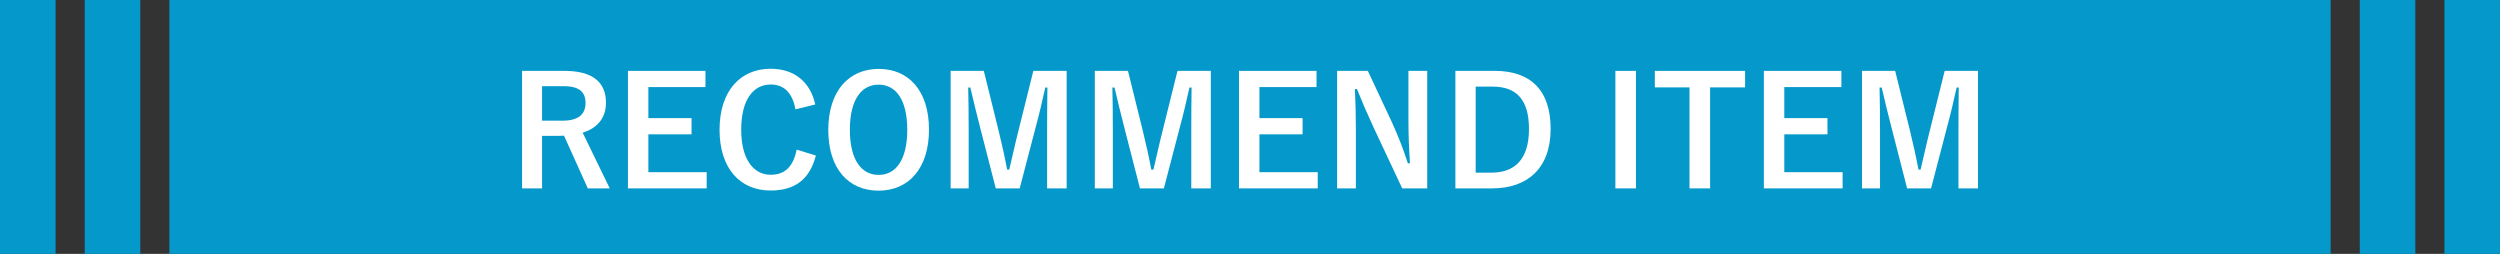 <?xml version="1.0" encoding="UTF-8"?><svg id="_レイヤー_2" xmlns="http://www.w3.org/2000/svg" viewBox="0 0 330.17 33.53"><rect x="0" y="0" width="330.17" height="33.53" fill="#333333" stroke="none"/><defs><style>.cls-1{fill:#fff;}.cls-2{fill:#0499ca;}</style></defs><g id="_テキスト"><rect class="cls-2" x="22.37" width="285.43" height="33.53"/><rect class="cls-2" width="7.34" height="33.53"/><rect class="cls-2" x="11.19" width="7.34" height="33.53"/><rect class="cls-2" x="311.65" width="7.34" height="33.53"/><rect class="cls-2" x="322.83" width="7.34" height="33.53"/><path class="cls-1" d="M74.53,9.36c3.78,0,5.5,1.52,5.5,4.22,0,1.92-1.08,3.34-3.08,3.94l3.58,7.36h-2.9l-3.14-6.96c-.22,0-.44.02-.7.02h-2.2v6.94h-2.64v-15.52h5.58ZM71.59,15.94h2.7c2.12,0,3.04-.88,3.04-2.32s-.78-2.24-2.92-2.24h-2.82v4.56Z"/><path class="cls-1" d="M93.17,11.5h-7.54v4.1h5.7v2.14h-5.7v5h7.7v2.14h-10.4v-15.52h10.24v2.14Z"/><path class="cls-1" d="M105.05,14.44c-.38-2.16-1.5-3.28-3.26-3.28-2.3,0-3.9,2-3.9,5.96s1.64,5.96,3.9,5.96c1.86,0,2.98-1.06,3.42-3.32l2.54.78c-.82,3.2-2.82,4.62-5.98,4.62-4.02,0-6.74-2.9-6.74-8.02s2.74-8.06,6.74-8.06c3.18,0,5.26,1.78,5.9,4.72l-2.62.64Z"/><path class="cls-1" d="M122.69,17.12c0,5.12-2.68,8.06-6.66,8.06s-6.64-2.9-6.64-8.02,2.7-8.06,6.66-8.06,6.64,2.88,6.64,8.02ZM112.24,17.14c0,3.96,1.52,5.96,3.8,5.96s3.78-2,3.78-5.96-1.5-5.96-3.78-5.96-3.8,1.98-3.8,5.96Z"/><path class="cls-1" d="M140.87,24.88h-2.58v-7.84c0-1.94.02-3.64.04-5.48h-.28c-.4,1.78-.76,3.38-1.28,5.28l-2.1,8.04h-3.16l-2.04-7.94c-.48-1.8-.86-3.48-1.32-5.38h-.28c.04,1.8.06,3.6.06,5.52v7.8h-2.38v-15.52h4.38l1.96,7.92c.4,1.62.8,3.42,1.12,5.12h.28c.42-1.7.74-3.3,1.2-5.08l1.98-7.96h4.4v15.52Z"/><path class="cls-1" d="M159.91,24.88h-2.58v-7.84c0-1.94.02-3.64.04-5.48h-.28c-.4,1.78-.76,3.38-1.28,5.28l-2.1,8.04h-3.16l-2.04-7.94c-.48-1.8-.86-3.48-1.32-5.38h-.28c.04,1.8.06,3.6.06,5.52v7.8h-2.38v-15.52h4.38l1.96,7.92c.4,1.62.8,3.42,1.12,5.12h.28c.42-1.7.74-3.3,1.2-5.08l1.98-7.96h4.4v15.52Z"/><path class="cls-1" d="M173.87,11.5h-7.54v4.1h5.7v2.14h-5.7v5h7.7v2.14h-10.4v-15.52h10.24v2.14Z"/><path class="cls-1" d="M188.49,24.88h-3.3l-3.76-8c-.9-1.94-1.52-3.38-2.22-5.12h-.28c.1,1.84.14,3.68.14,5.6v7.52h-2.48v-15.52h4.06l3.22,6.88c.88,1.94,1.48,3.52,2.06,5.32h.28c-.12-1.9-.2-3.6-.2-5.68v-6.52h2.48v15.52Z"/><path class="cls-1" d="M197.41,9.36c4.62,0,7.38,2.44,7.38,7.66s-3.08,7.86-7.74,7.86h-4.84v-15.52h5.2ZM194.89,22.8h2.1c3.02,0,4.94-1.72,4.94-5.76s-1.8-5.6-4.8-5.6h-2.24v11.36Z"/><path class="cls-1" d="M216.06,24.88h-2.72v-15.52h2.72v15.52Z"/><path class="cls-1" d="M230.47,11.54h-4.62v13.34h-2.72v-13.34h-4.58v-2.18h11.92v2.18Z"/><path class="cls-1" d="M243.19,11.5h-7.54v4.1h5.7v2.14h-5.7v5h7.7v2.14h-10.4v-15.52h10.24v2.14Z"/><path class="cls-1" d="M261.23,24.88h-2.58v-7.84c0-1.94.02-3.64.04-5.48h-.28c-.4,1.78-.76,3.38-1.28,5.28l-2.1,8.04h-3.16l-2.04-7.94c-.48-1.8-.86-3.48-1.32-5.38h-.28c.04,1.8.06,3.6.06,5.52v7.8h-2.38v-15.52h4.38l1.96,7.92c.4,1.62.8,3.42,1.12,5.12h.28c.42-1.7.74-3.3,1.2-5.08l1.98-7.96h4.4v15.52Z"/></g></svg>